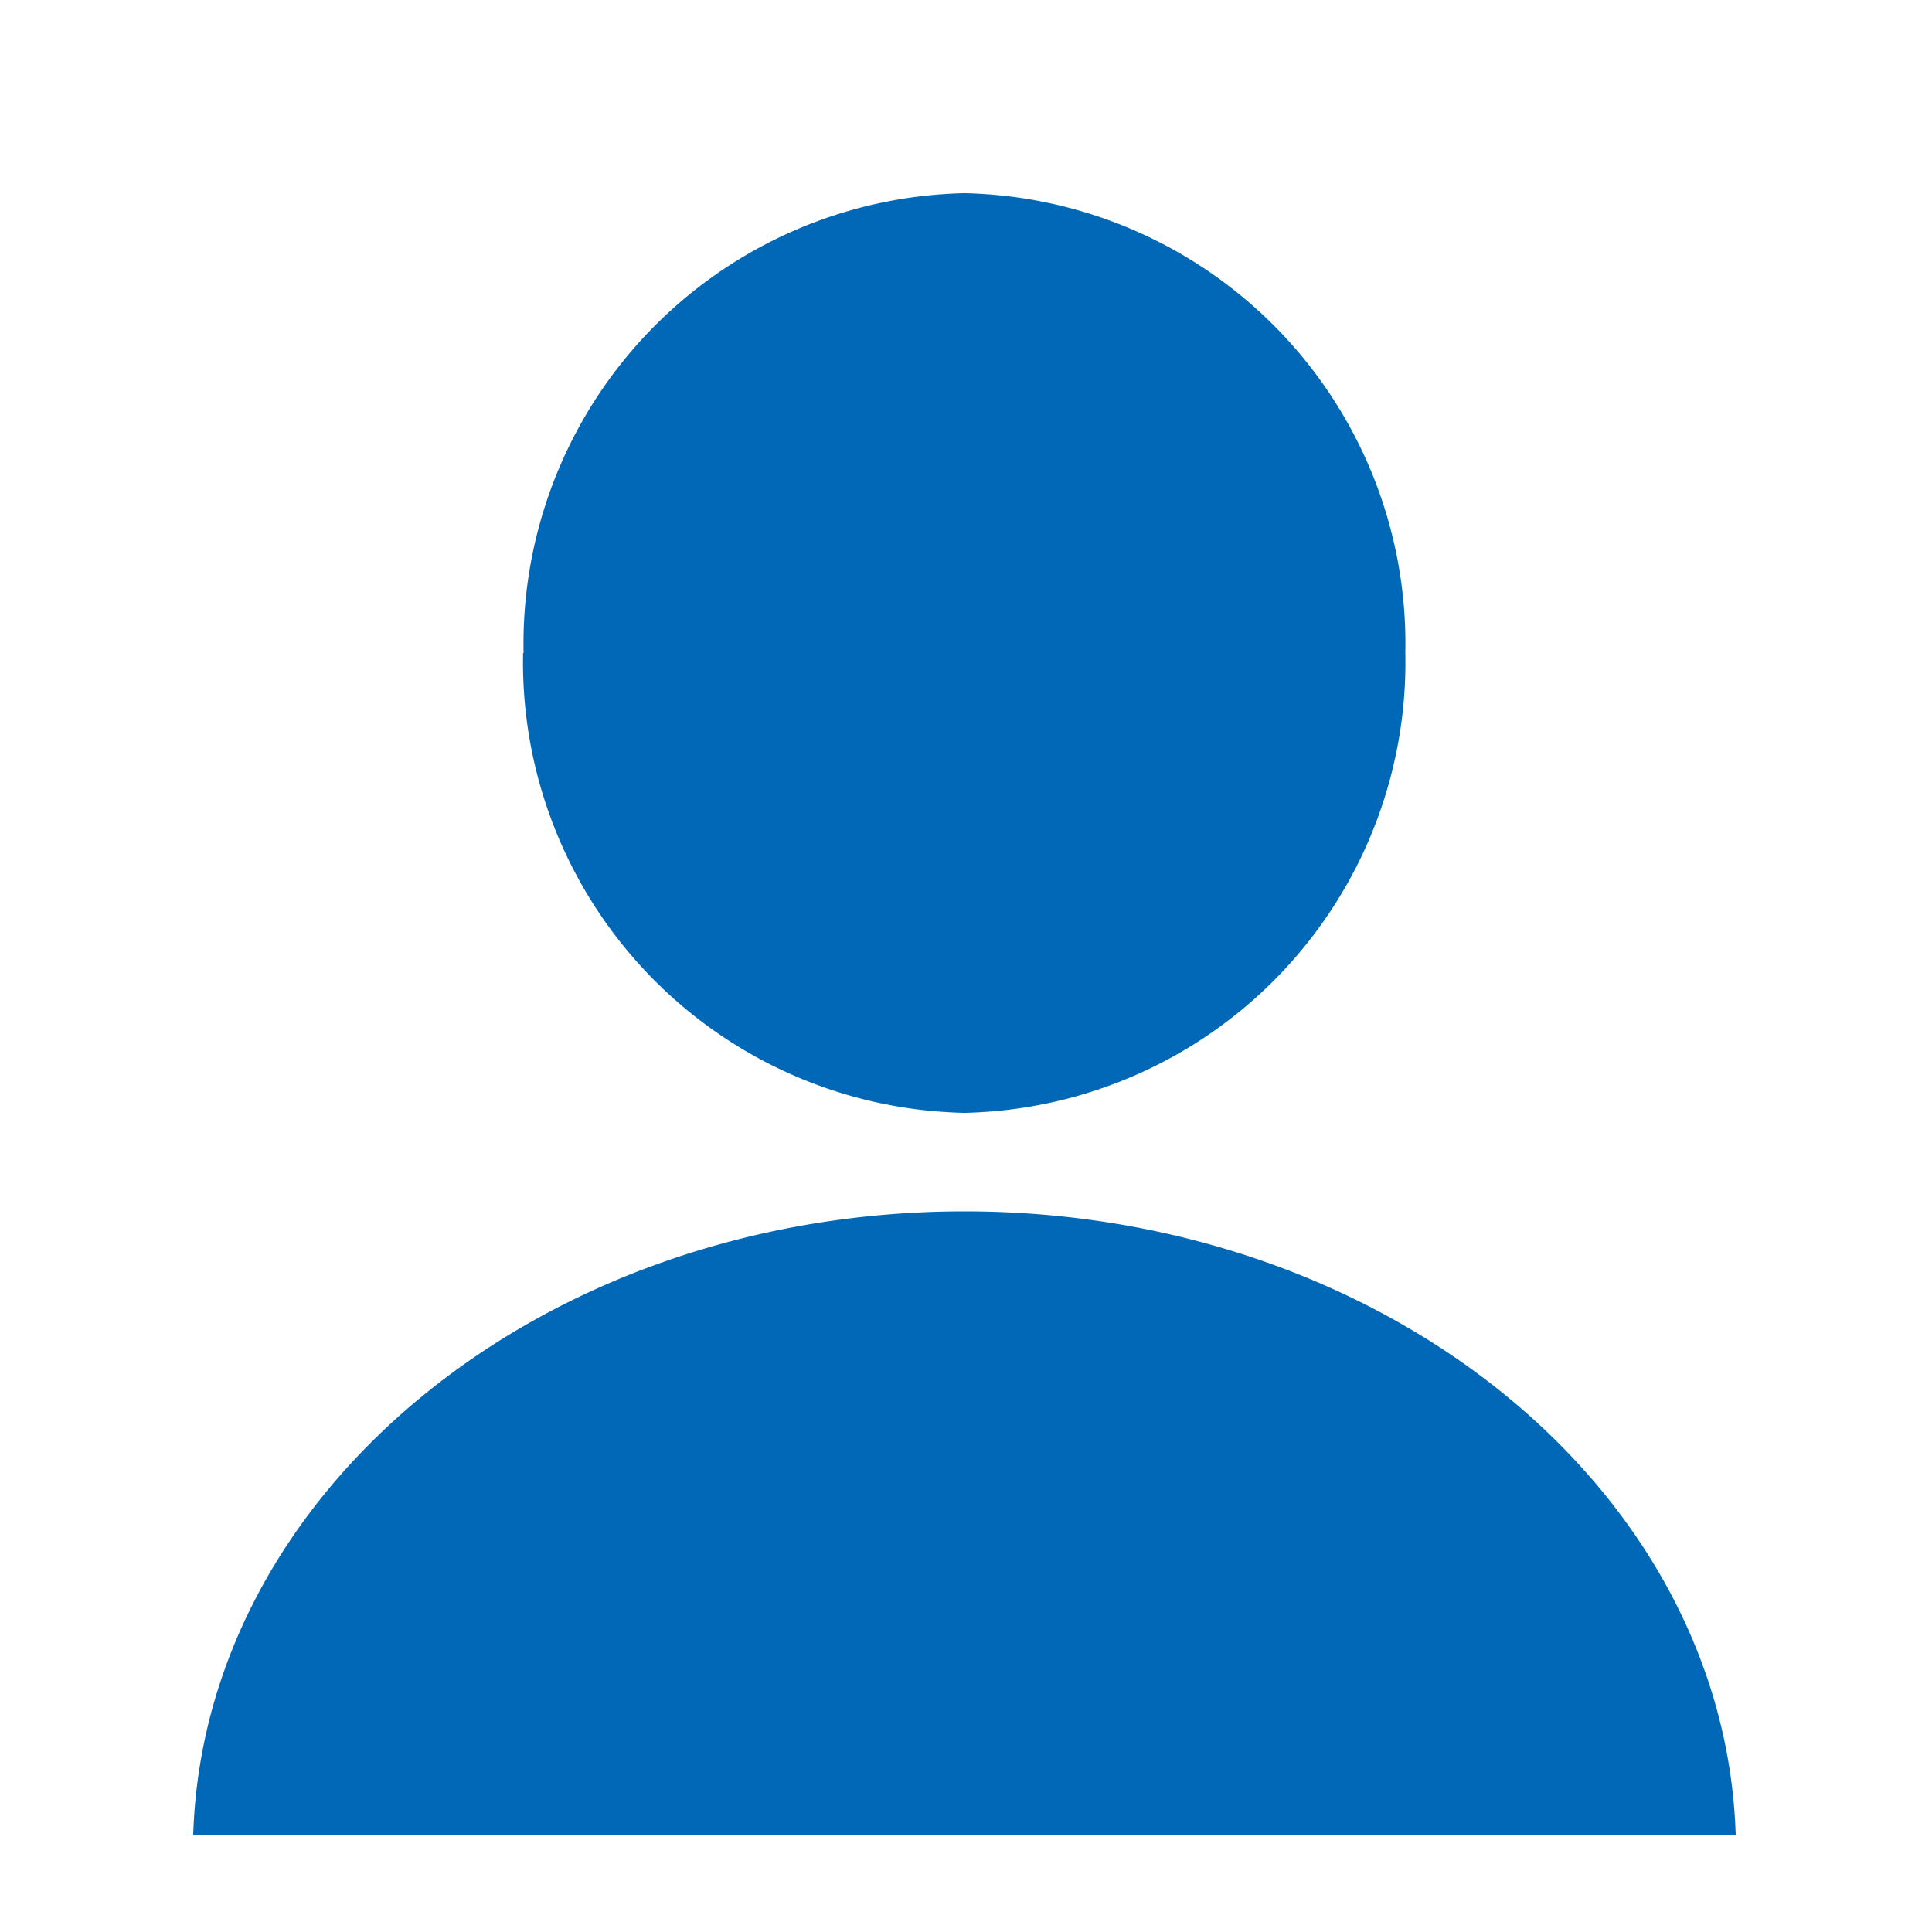 <svg xmlns="http://www.w3.org/2000/svg" width="20" height="20" viewBox="0 0 20 20"><g transform="translate(-3423 -752)"><rect width="20" height="20" transform="translate(3423 752)" fill="none"/><g transform="translate(3425 754)"><path d="M-3356.015-310c.108-3.583,3.641-6.46,7.984-6.46s7.875,2.877,7.984,6.46Zm3.42-12.24a4.665,4.665,0,0,1,4.564-4.76,4.665,4.665,0,0,1,4.564,4.76,4.665,4.665,0,0,1-4.564,4.76A4.665,4.665,0,0,1-3352.6-322.24Z" transform="translate(3356.015 327)" fill="#0068b6"/></g></g></svg>